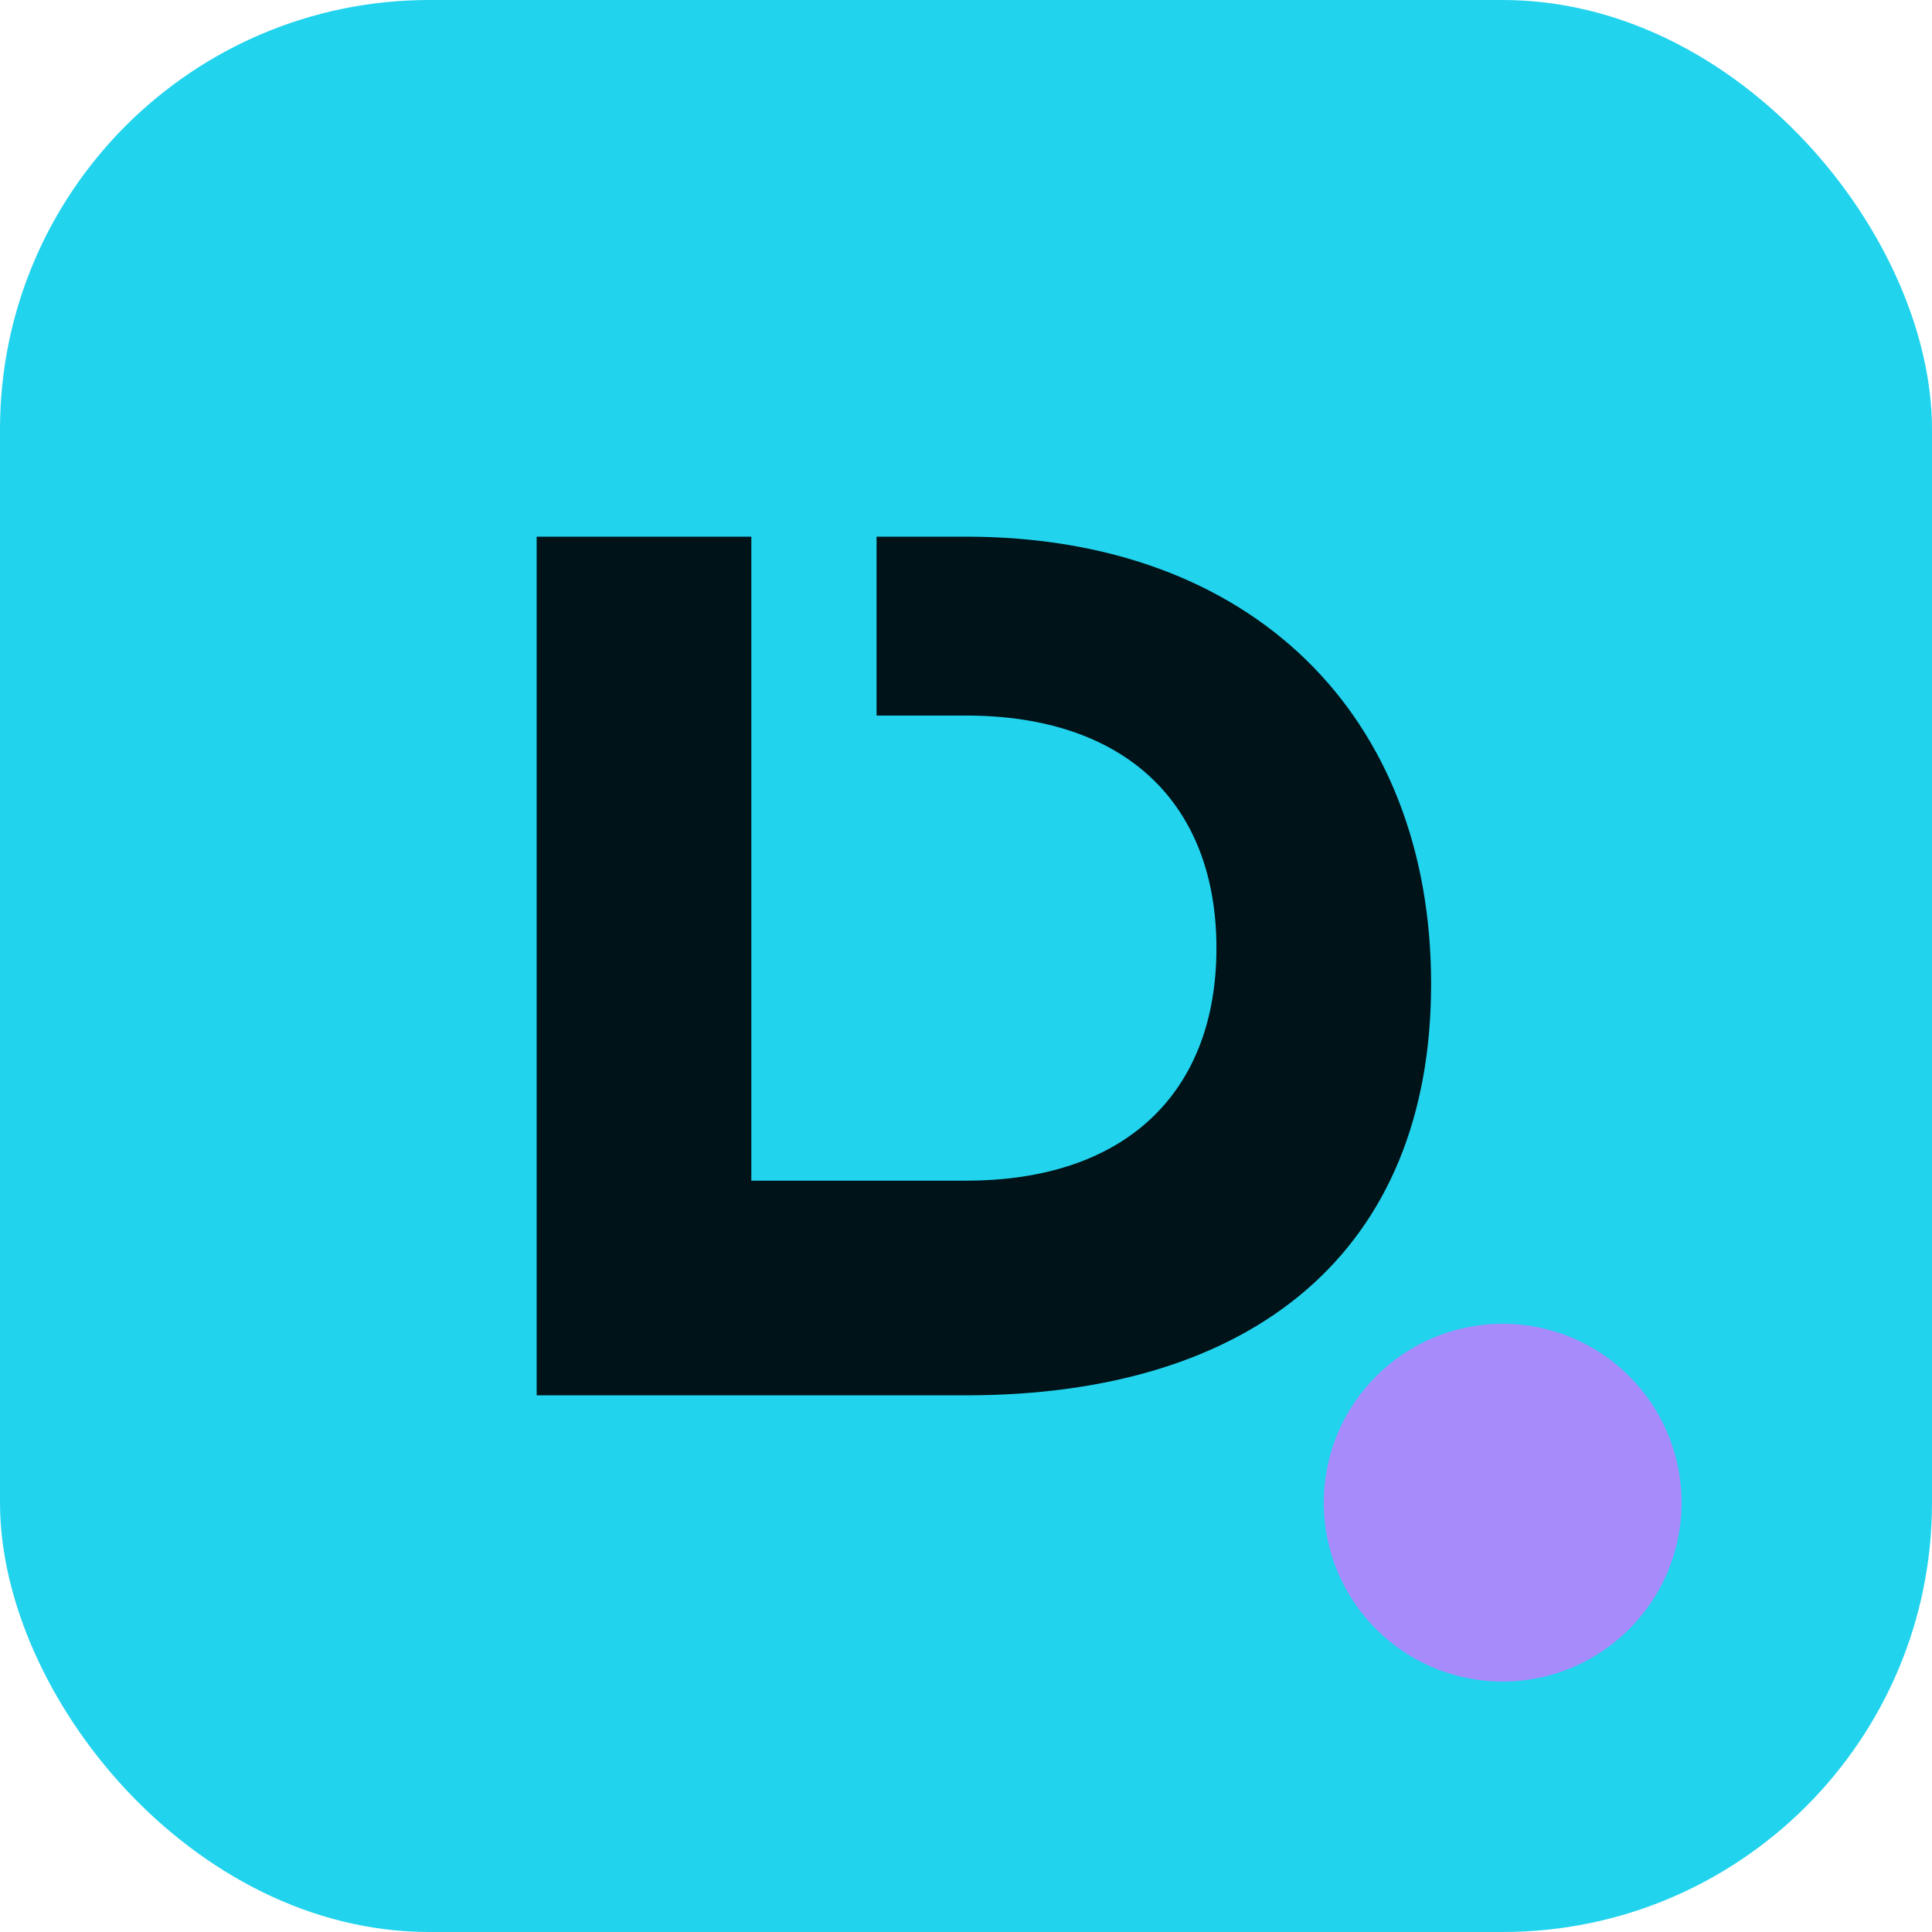 <svg xmlns="http://www.w3.org/2000/svg" width="108" height="108" viewBox="0 0 108 108">
  <rect width="108" height="108" rx="24" fill="#22d3ee"/>
  <path d="M30 78V30h12v36h12c9 0 14-5 14-13 0-8-5-13-14-13h-5V30h5c16 0 26 10 26 25 0 15-10 23-26 23H30z" fill="#001318"/>
  <circle cx="84" cy="84" r="10" fill="#a78bfa"/>
</svg>